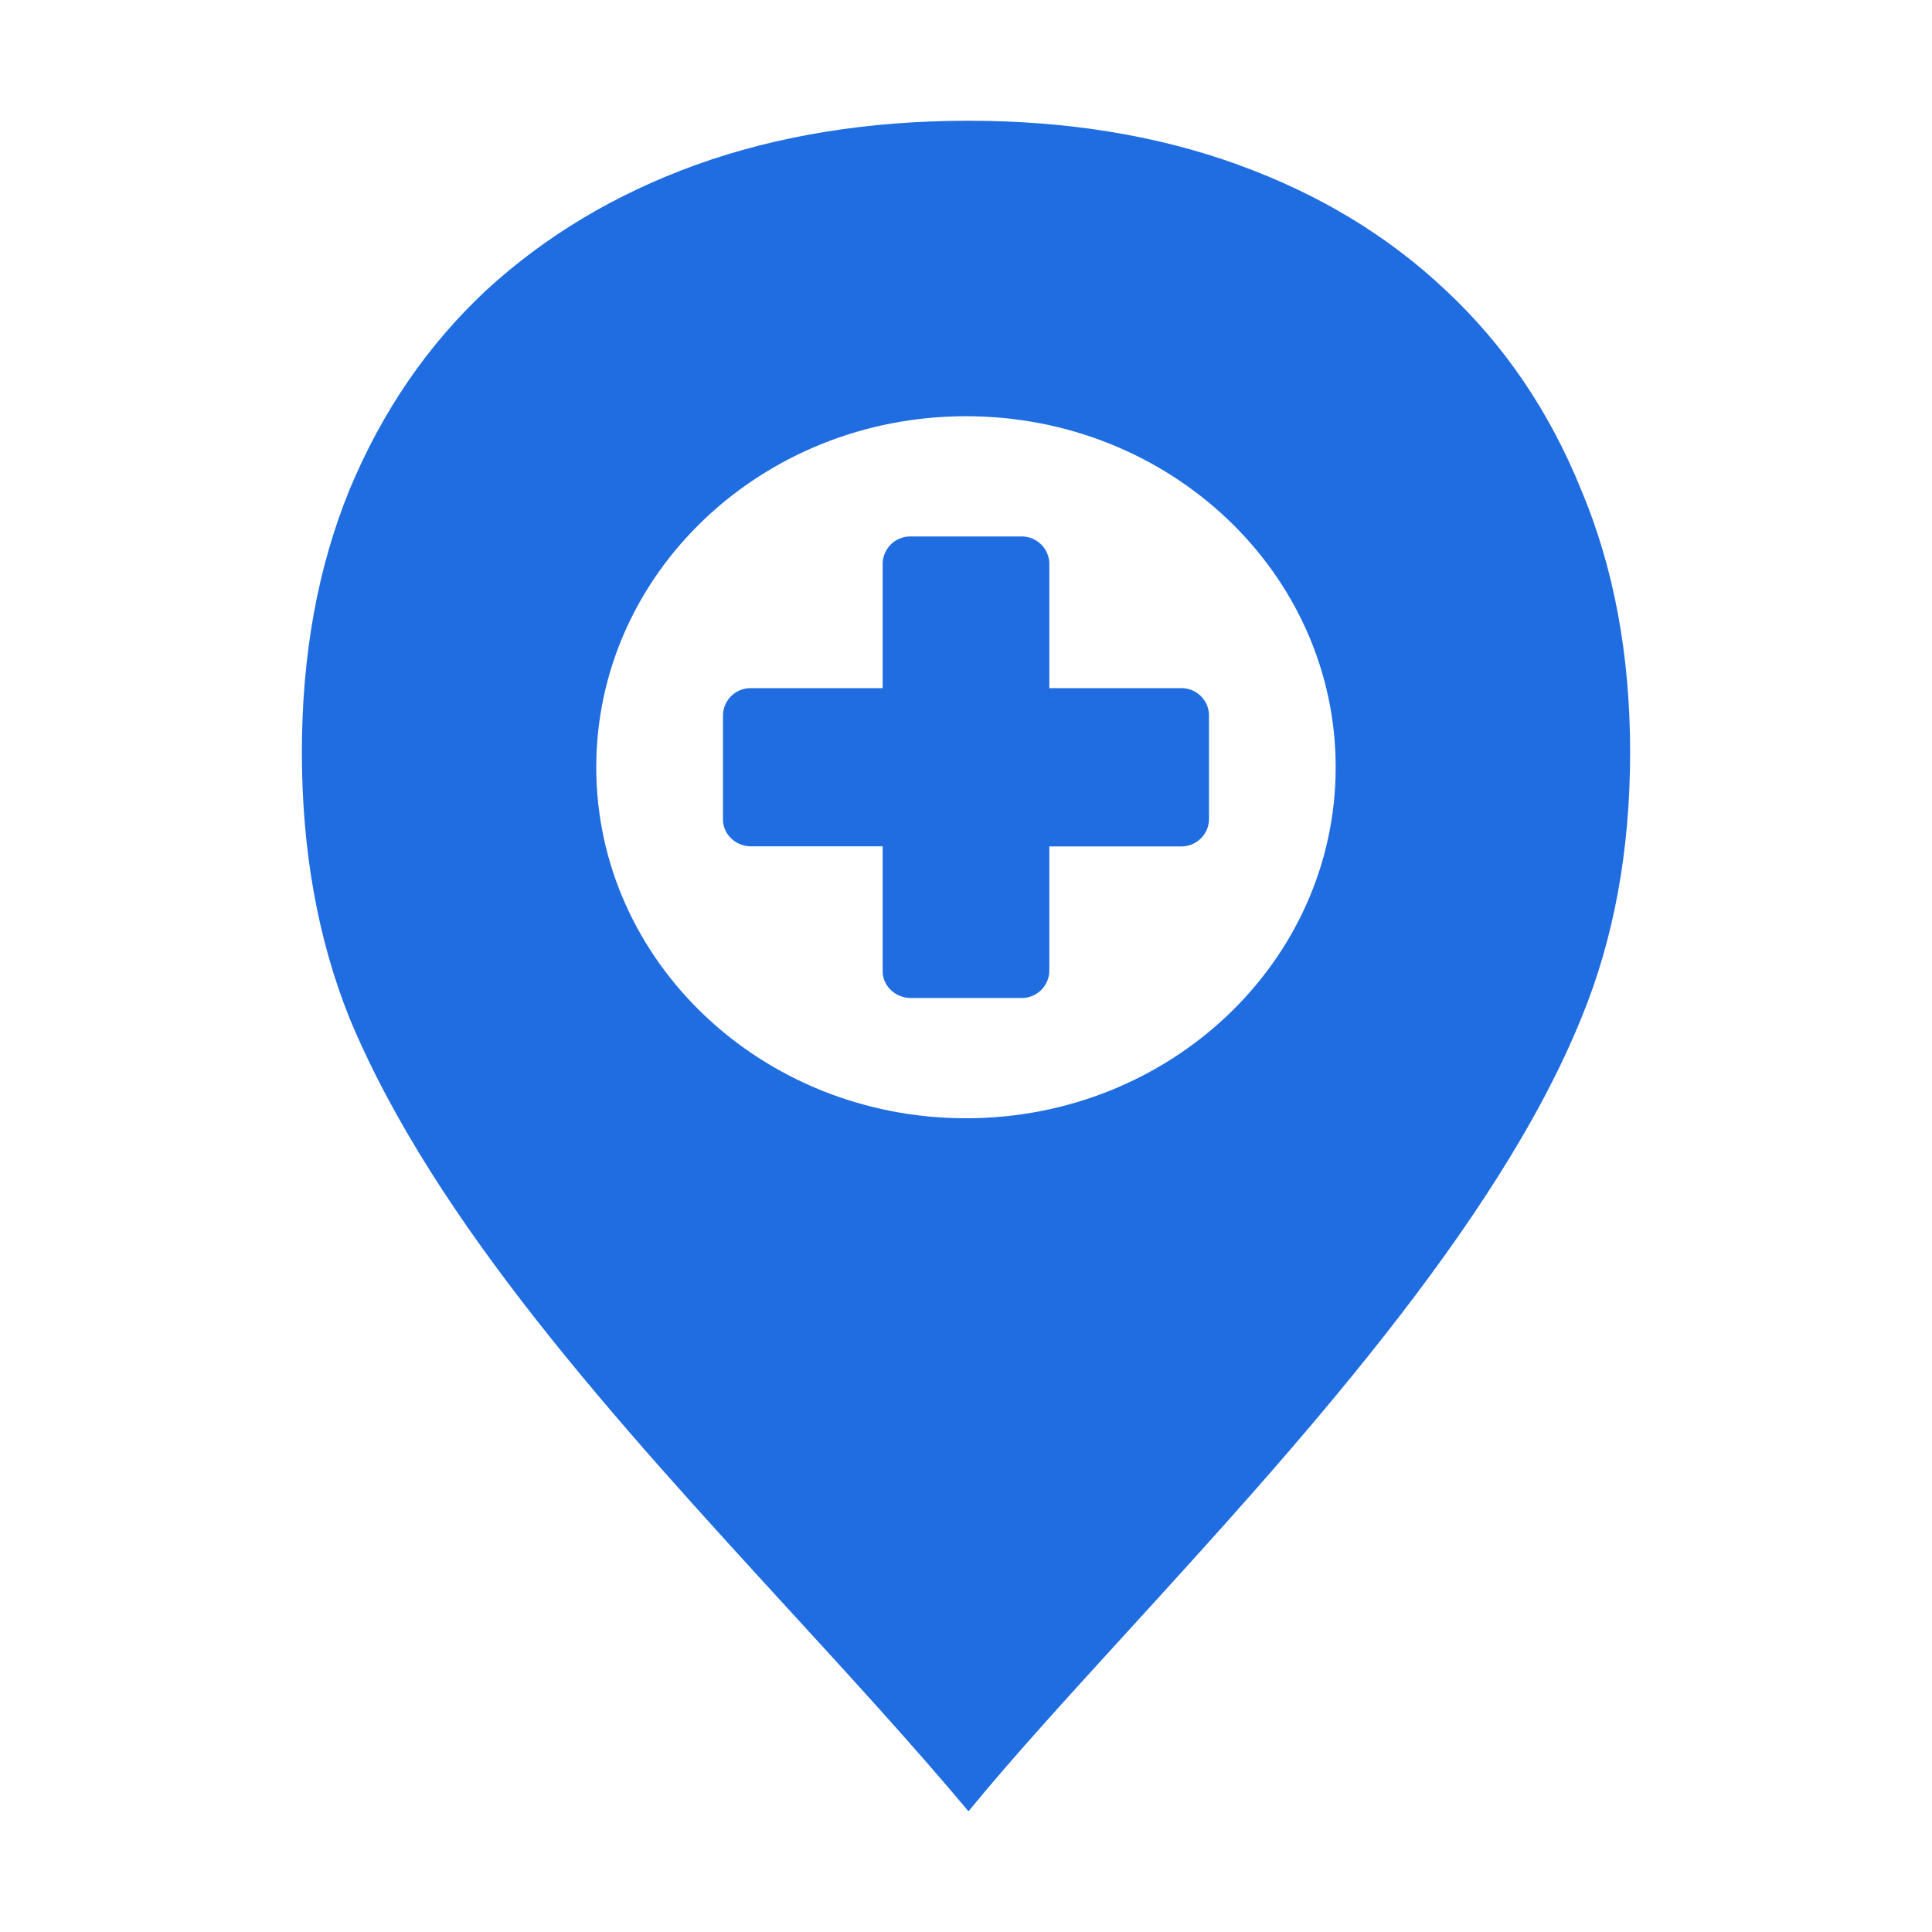 <svg xmlns="http://www.w3.org/2000/svg" width="32" height="32" fill="none"><path fill="#1F6DE0" d="M15.088 8.886a.457.457 0 0 0-.468.444v2.068h-2.177a.457.457 0 0 0-.468.444v1.732c0 .245.21.444.468.444h2.177v2.068c0 .245.21.444.468.444h1.824a.457.457 0 0 0 .468-.444v-2.067h2.177a.457.457 0 0 0 .468-.445v-1.732a.457.457 0 0 0-.468-.444H17.38V9.33a.457.457 0 0 0-.468-.444h-1.824Z"/><path fill="#1F6DE0" fill-rule="evenodd" d="M20.504 2.727C19.162 2.242 17.674 2 16.04 2c-1.646 0-3.147.242-4.503.727-1.342.485-2.505 1.18-3.487 2.084-.969.905-1.723 2.006-2.262 3.303C5.263 9.4 5 10.847 5 12.46c0 1.625.263 3.093.789 4.404 1.411 3.394 4.452 6.713 7.29 9.811 1.045 1.141 2.063 2.252 2.962 3.326.705-.862 1.615-1.86 2.608-2.948 2.751-3.013 6.137-6.723 7.542-10.189.54-1.31.809-2.779.809-4.404 0-1.612-.27-3.06-.81-4.345-.525-1.297-1.272-2.398-2.24-3.303-.956-.904-2.104-1.599-3.446-2.084ZM16 18.522c3.382 0 6.123-2.603 6.123-5.814S19.382 6.894 16 6.894s-6.124 2.603-6.124 5.814 2.742 5.814 6.124 5.814Z" clip-rule="evenodd"/></svg>